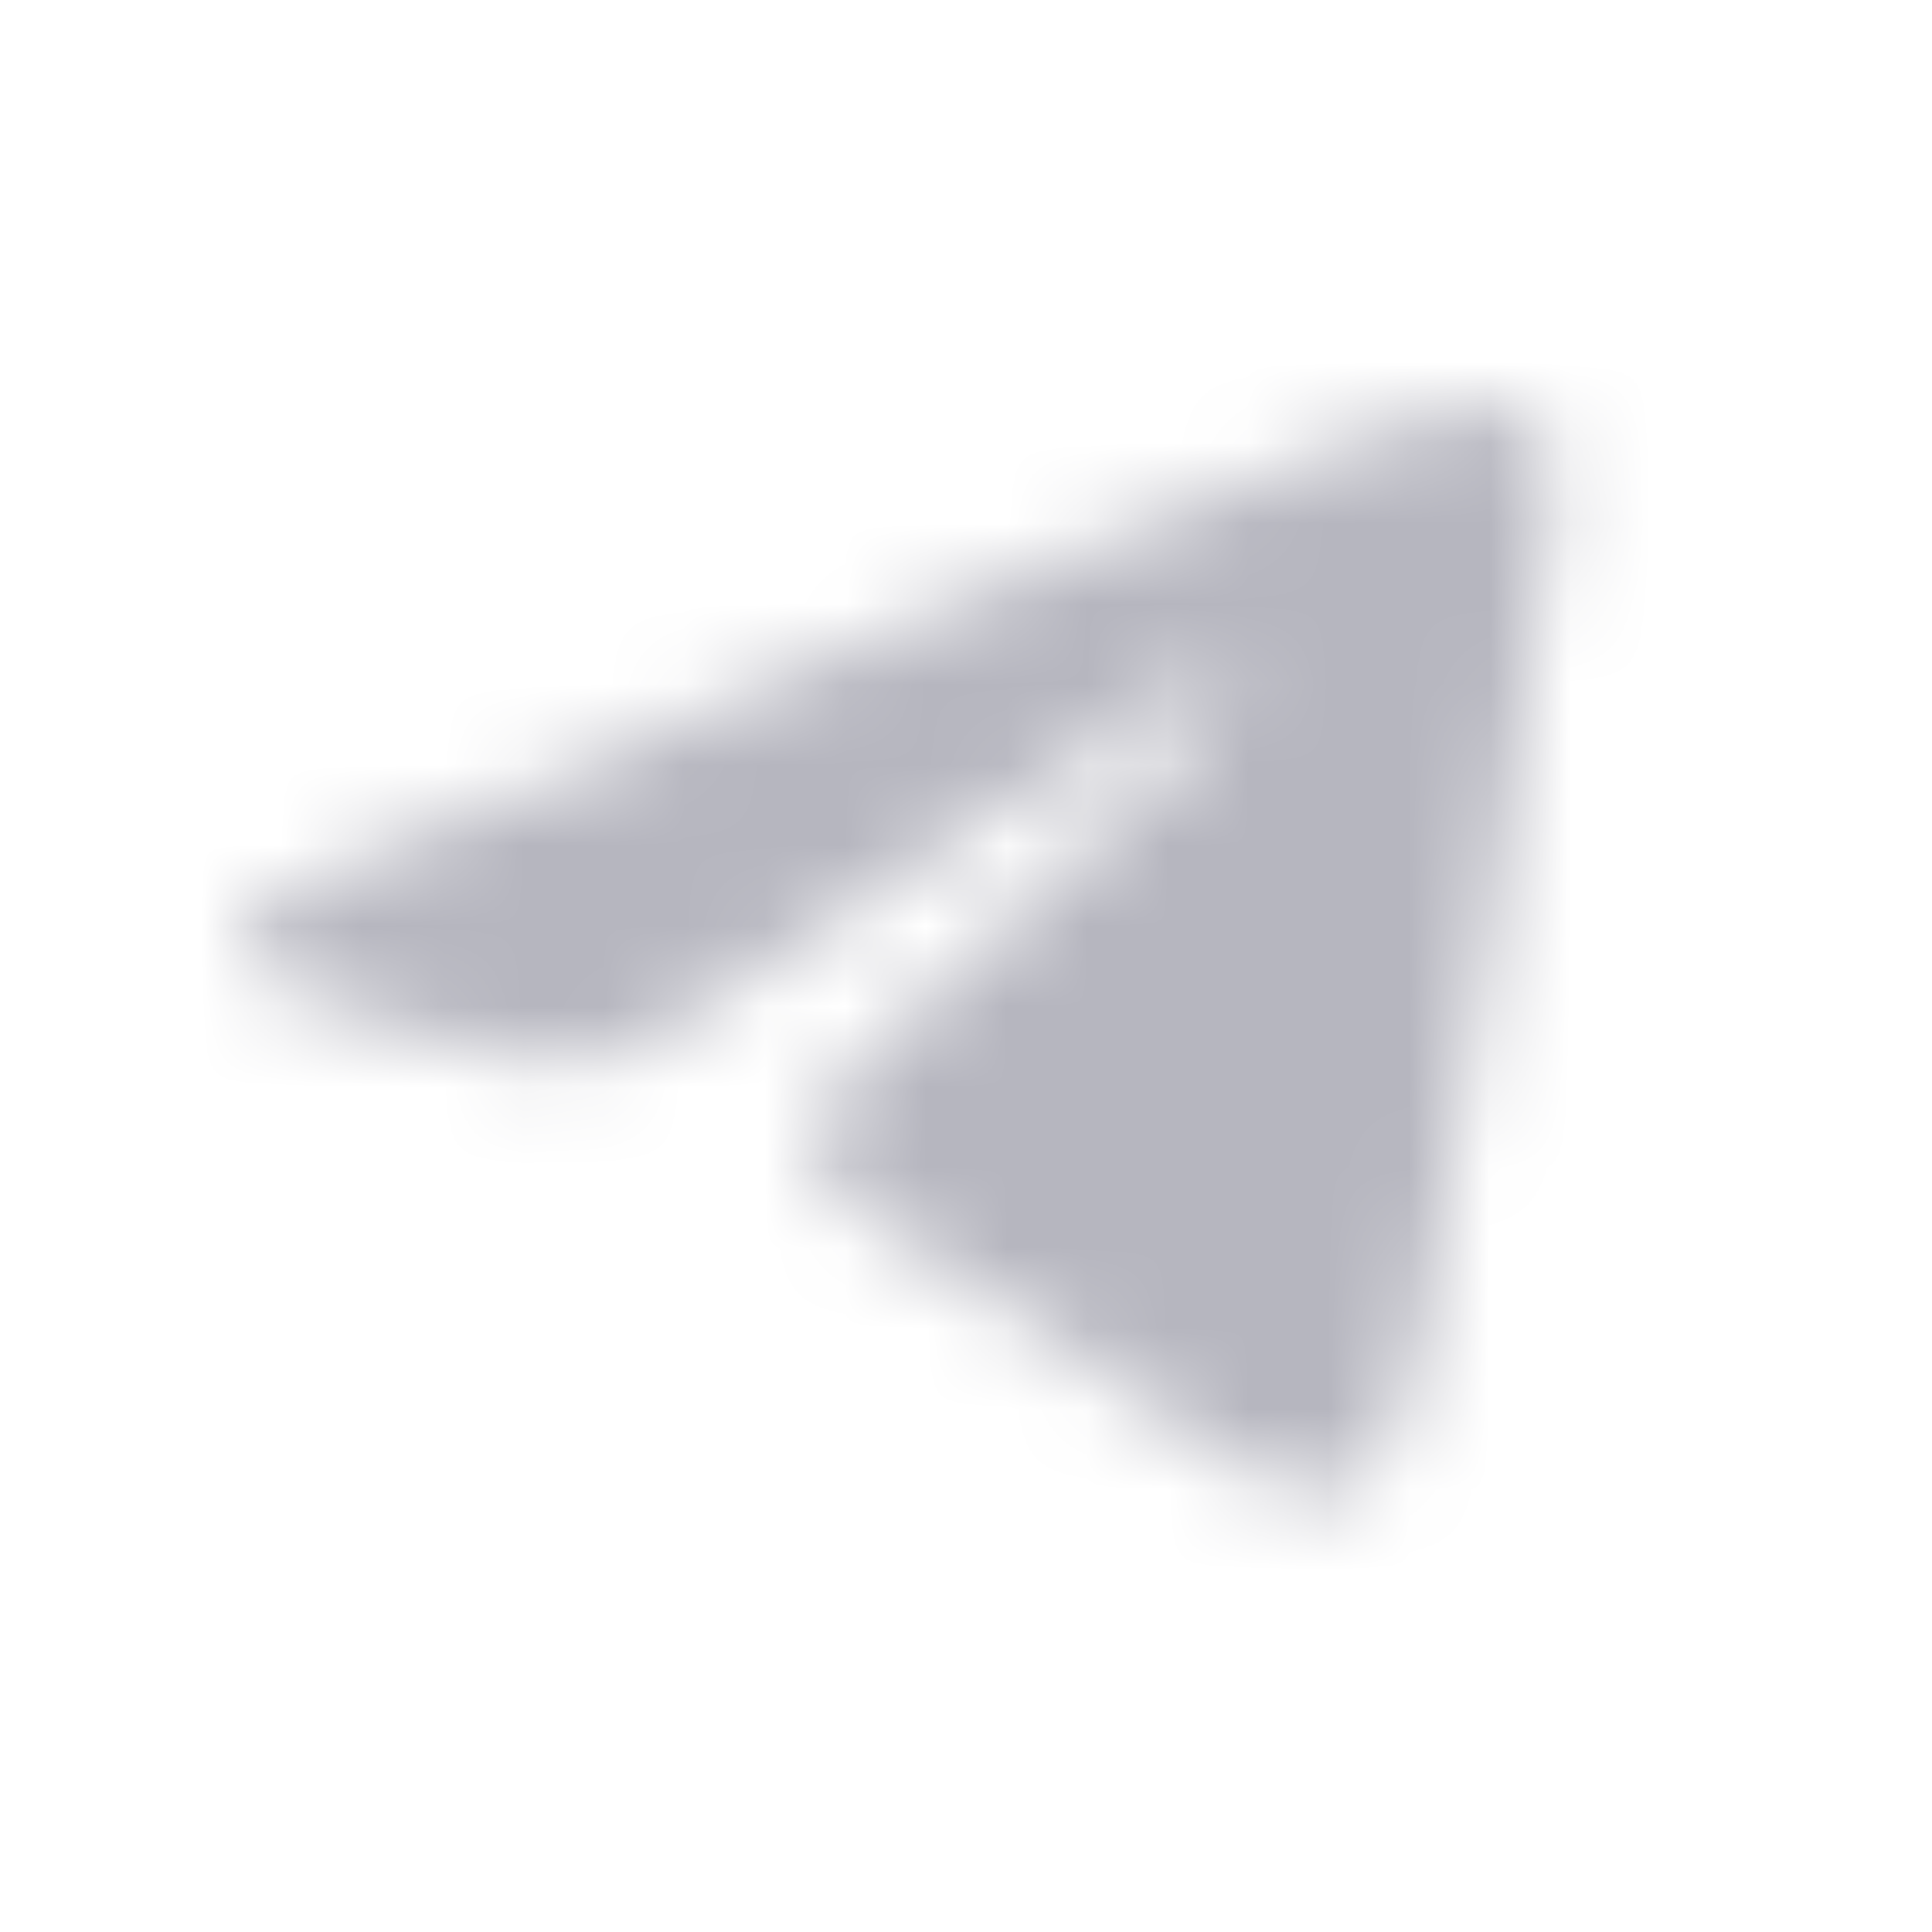 <svg width="24" height="24" viewBox="0 0 24 24" fill="none" xmlns="http://www.w3.org/2000/svg">
  <mask id="mask0_20603_3770" style="mask-type:alpha" maskUnits="userSpaceOnUse" x="0" y="0" width="24" height="24">
    <path fill-rule="evenodd" clip-rule="evenodd"
          d="M4.12 10.842C8.493 8.937 11.409 7.681 12.867 7.074C17.033 5.341 17.899 5.04 18.463 5.03C18.587 5.028 18.864 5.059 19.044 5.205C19.196 5.328 19.238 5.494 19.258 5.611C19.278 5.727 19.302 5.993 19.283 6.201C19.057 8.573 18.08 14.329 17.583 16.985C17.373 18.11 16.959 18.486 16.558 18.523C15.687 18.604 15.026 17.948 14.182 17.395C12.862 16.529 12.116 15.991 10.835 15.146C9.354 14.17 10.314 13.634 11.158 12.757C11.379 12.528 15.216 9.037 15.291 8.72C15.3 8.68 15.309 8.533 15.221 8.455C15.133 8.377 15.004 8.404 14.91 8.425C14.778 8.455 12.669 9.849 8.583 12.607C7.985 13.018 7.442 13.218 6.957 13.208C6.421 13.196 5.391 12.905 4.625 12.656C3.686 12.35 2.939 12.189 3.004 11.67C3.038 11.4 3.41 11.124 4.12 10.842Z"
          fill="#B6B6BF" />
  </mask>
  <g mask="url(#mask0_20603_3770)">
    <rect x="-16" width="56" height="24" fill="#B6B6BF" />
  </g>
</svg>
